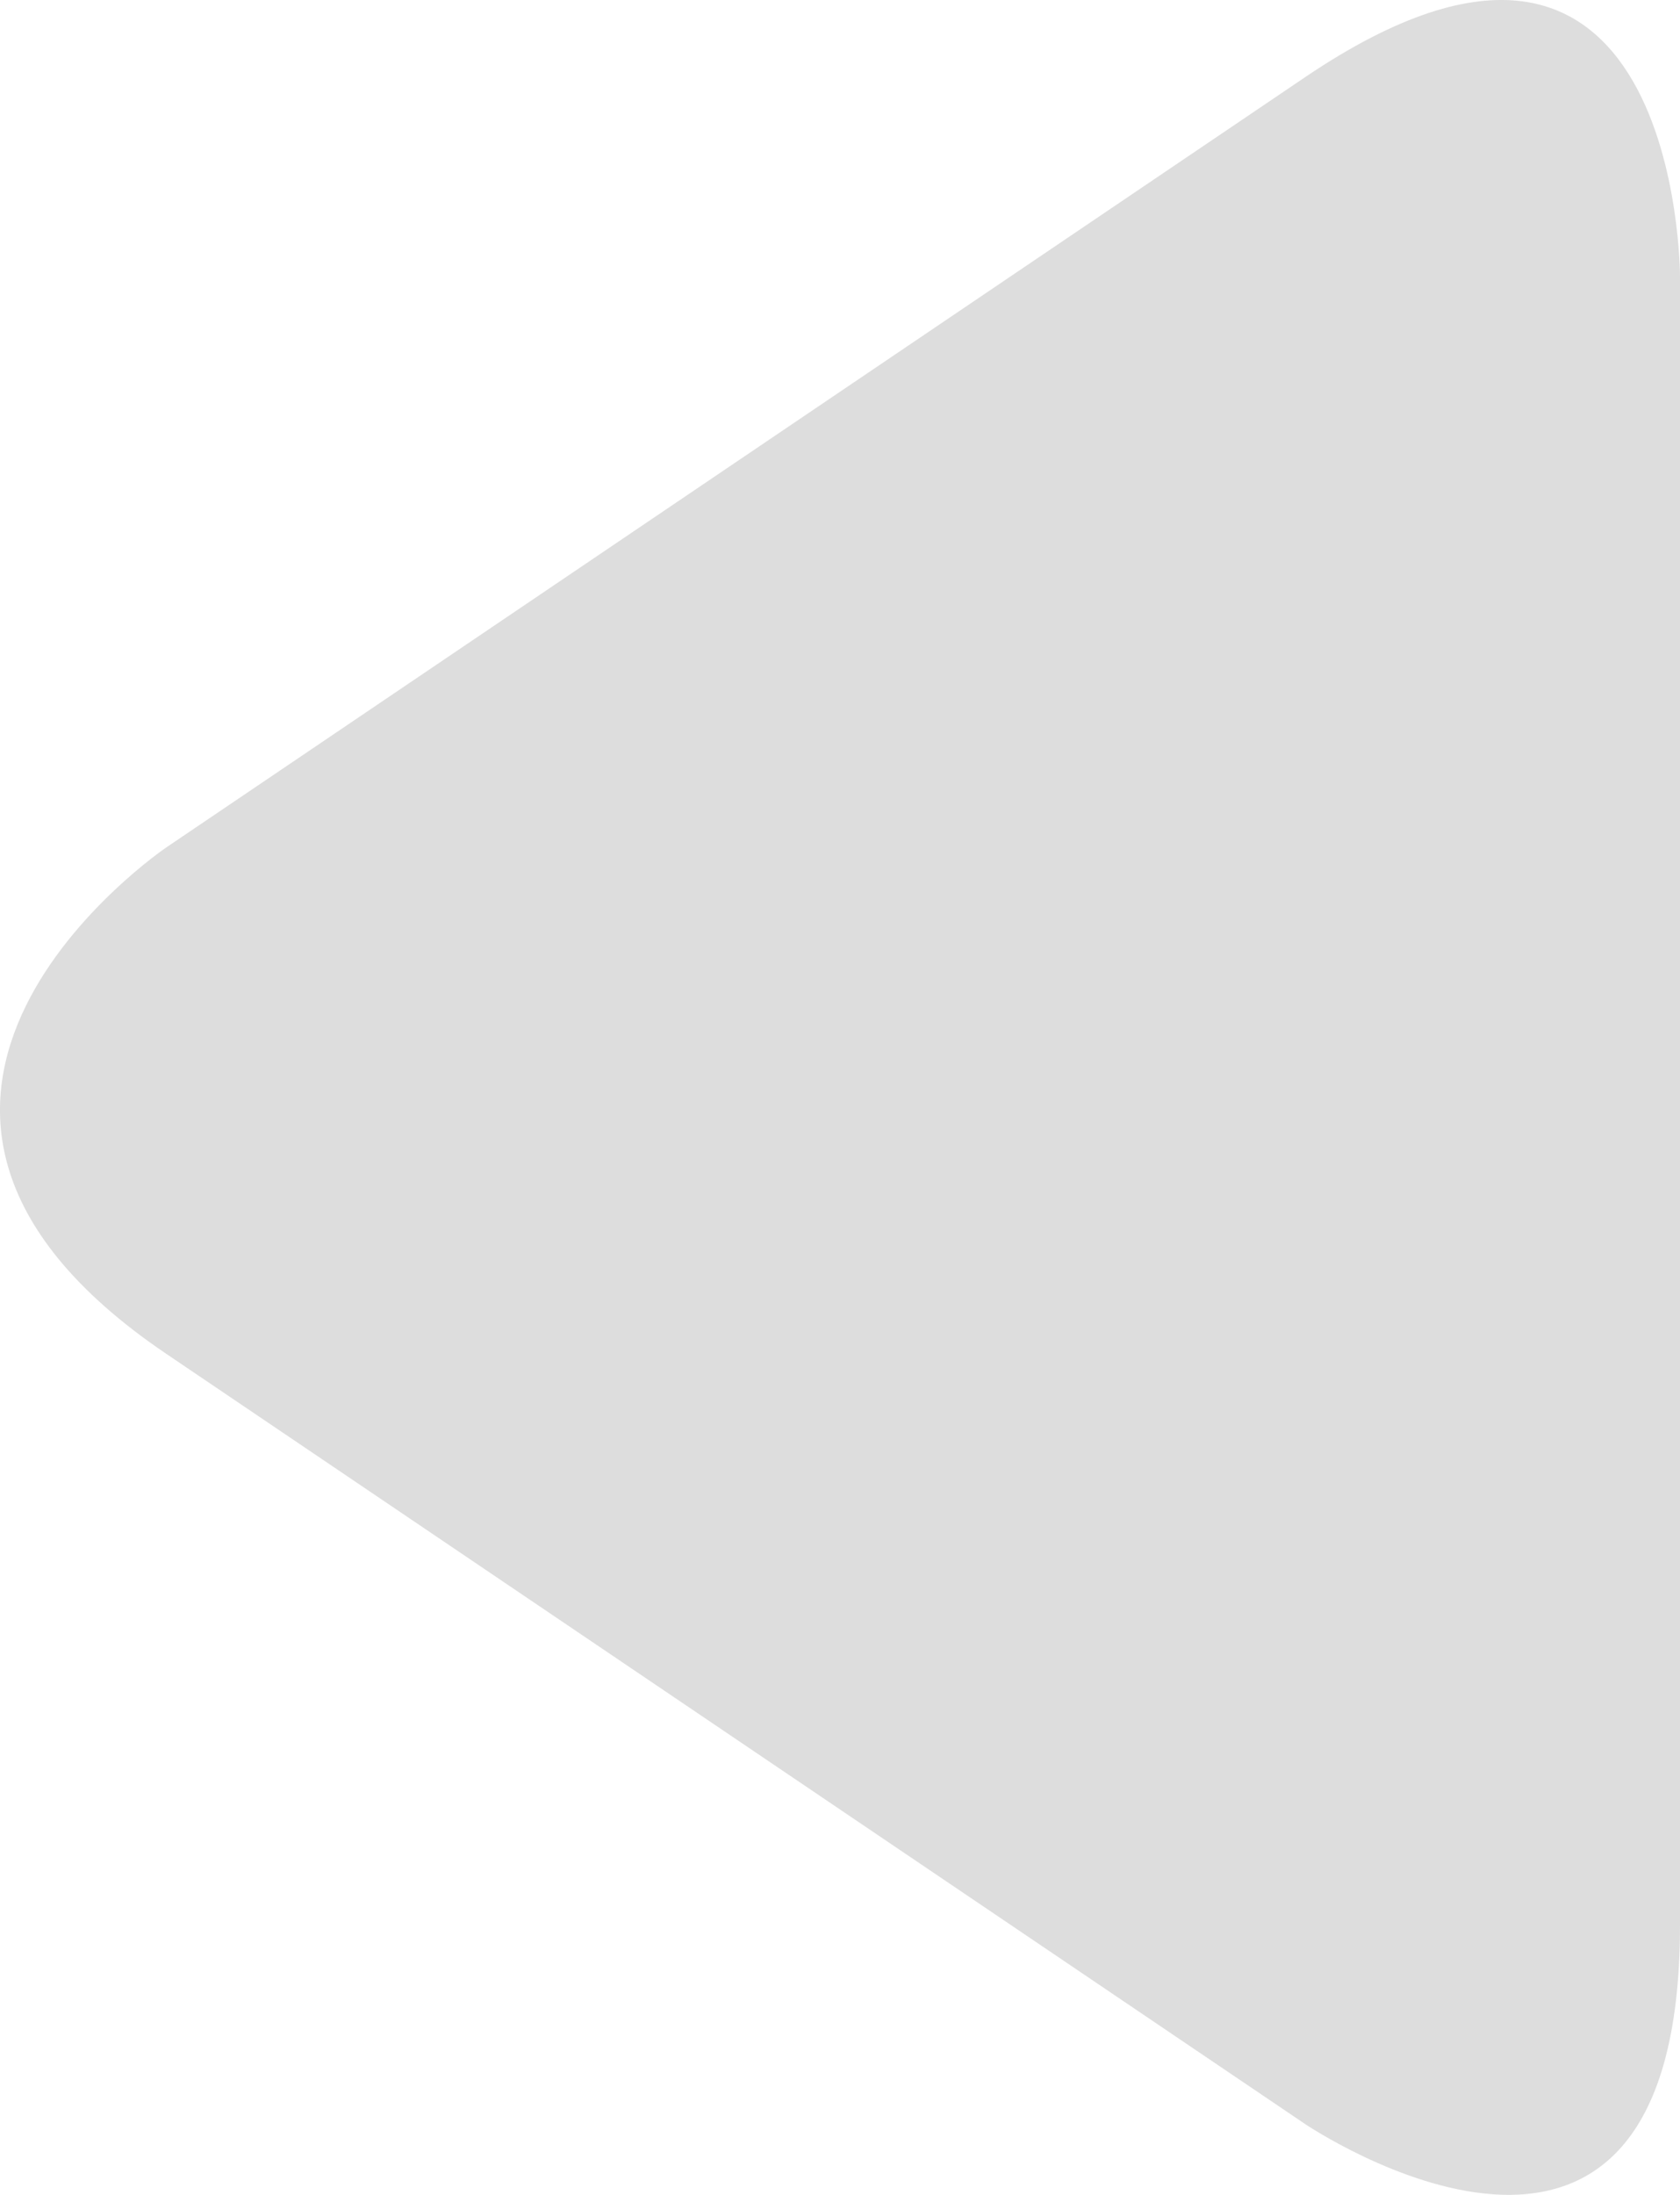 <?xml version="1.0" encoding="utf-8"?>
<!-- Generator: Adobe Illustrator 16.0.0, SVG Export Plug-In . SVG Version: 6.00 Build 0)  -->
<!DOCTYPE svg PUBLIC "-//W3C//DTD SVG 1.1//EN" "http://www.w3.org/Graphics/SVG/1.1/DTD/svg11.dtd">
<svg version="1.1" id="Layer_1" xmlns="http://www.w3.org/2000/svg" xmlns:xlink="http://www.w3.org/1999/xlink" x="0px" y="0px"
	 width="25.277px" height="33px" viewBox="0 0 25.277 33" enable-background="new 0 0 25.277 33" xml:space="preserve">
<path fill="#DDDDDD" d="M19.64,31.937c0,0,5.637,3.808,5.637-2.994V4.152c0,0,0-6.802-5.637-2.994L2.505,12.739
	c0,0-5.637,3.809,0,7.618L19.64,31.937z"/>
</svg>
